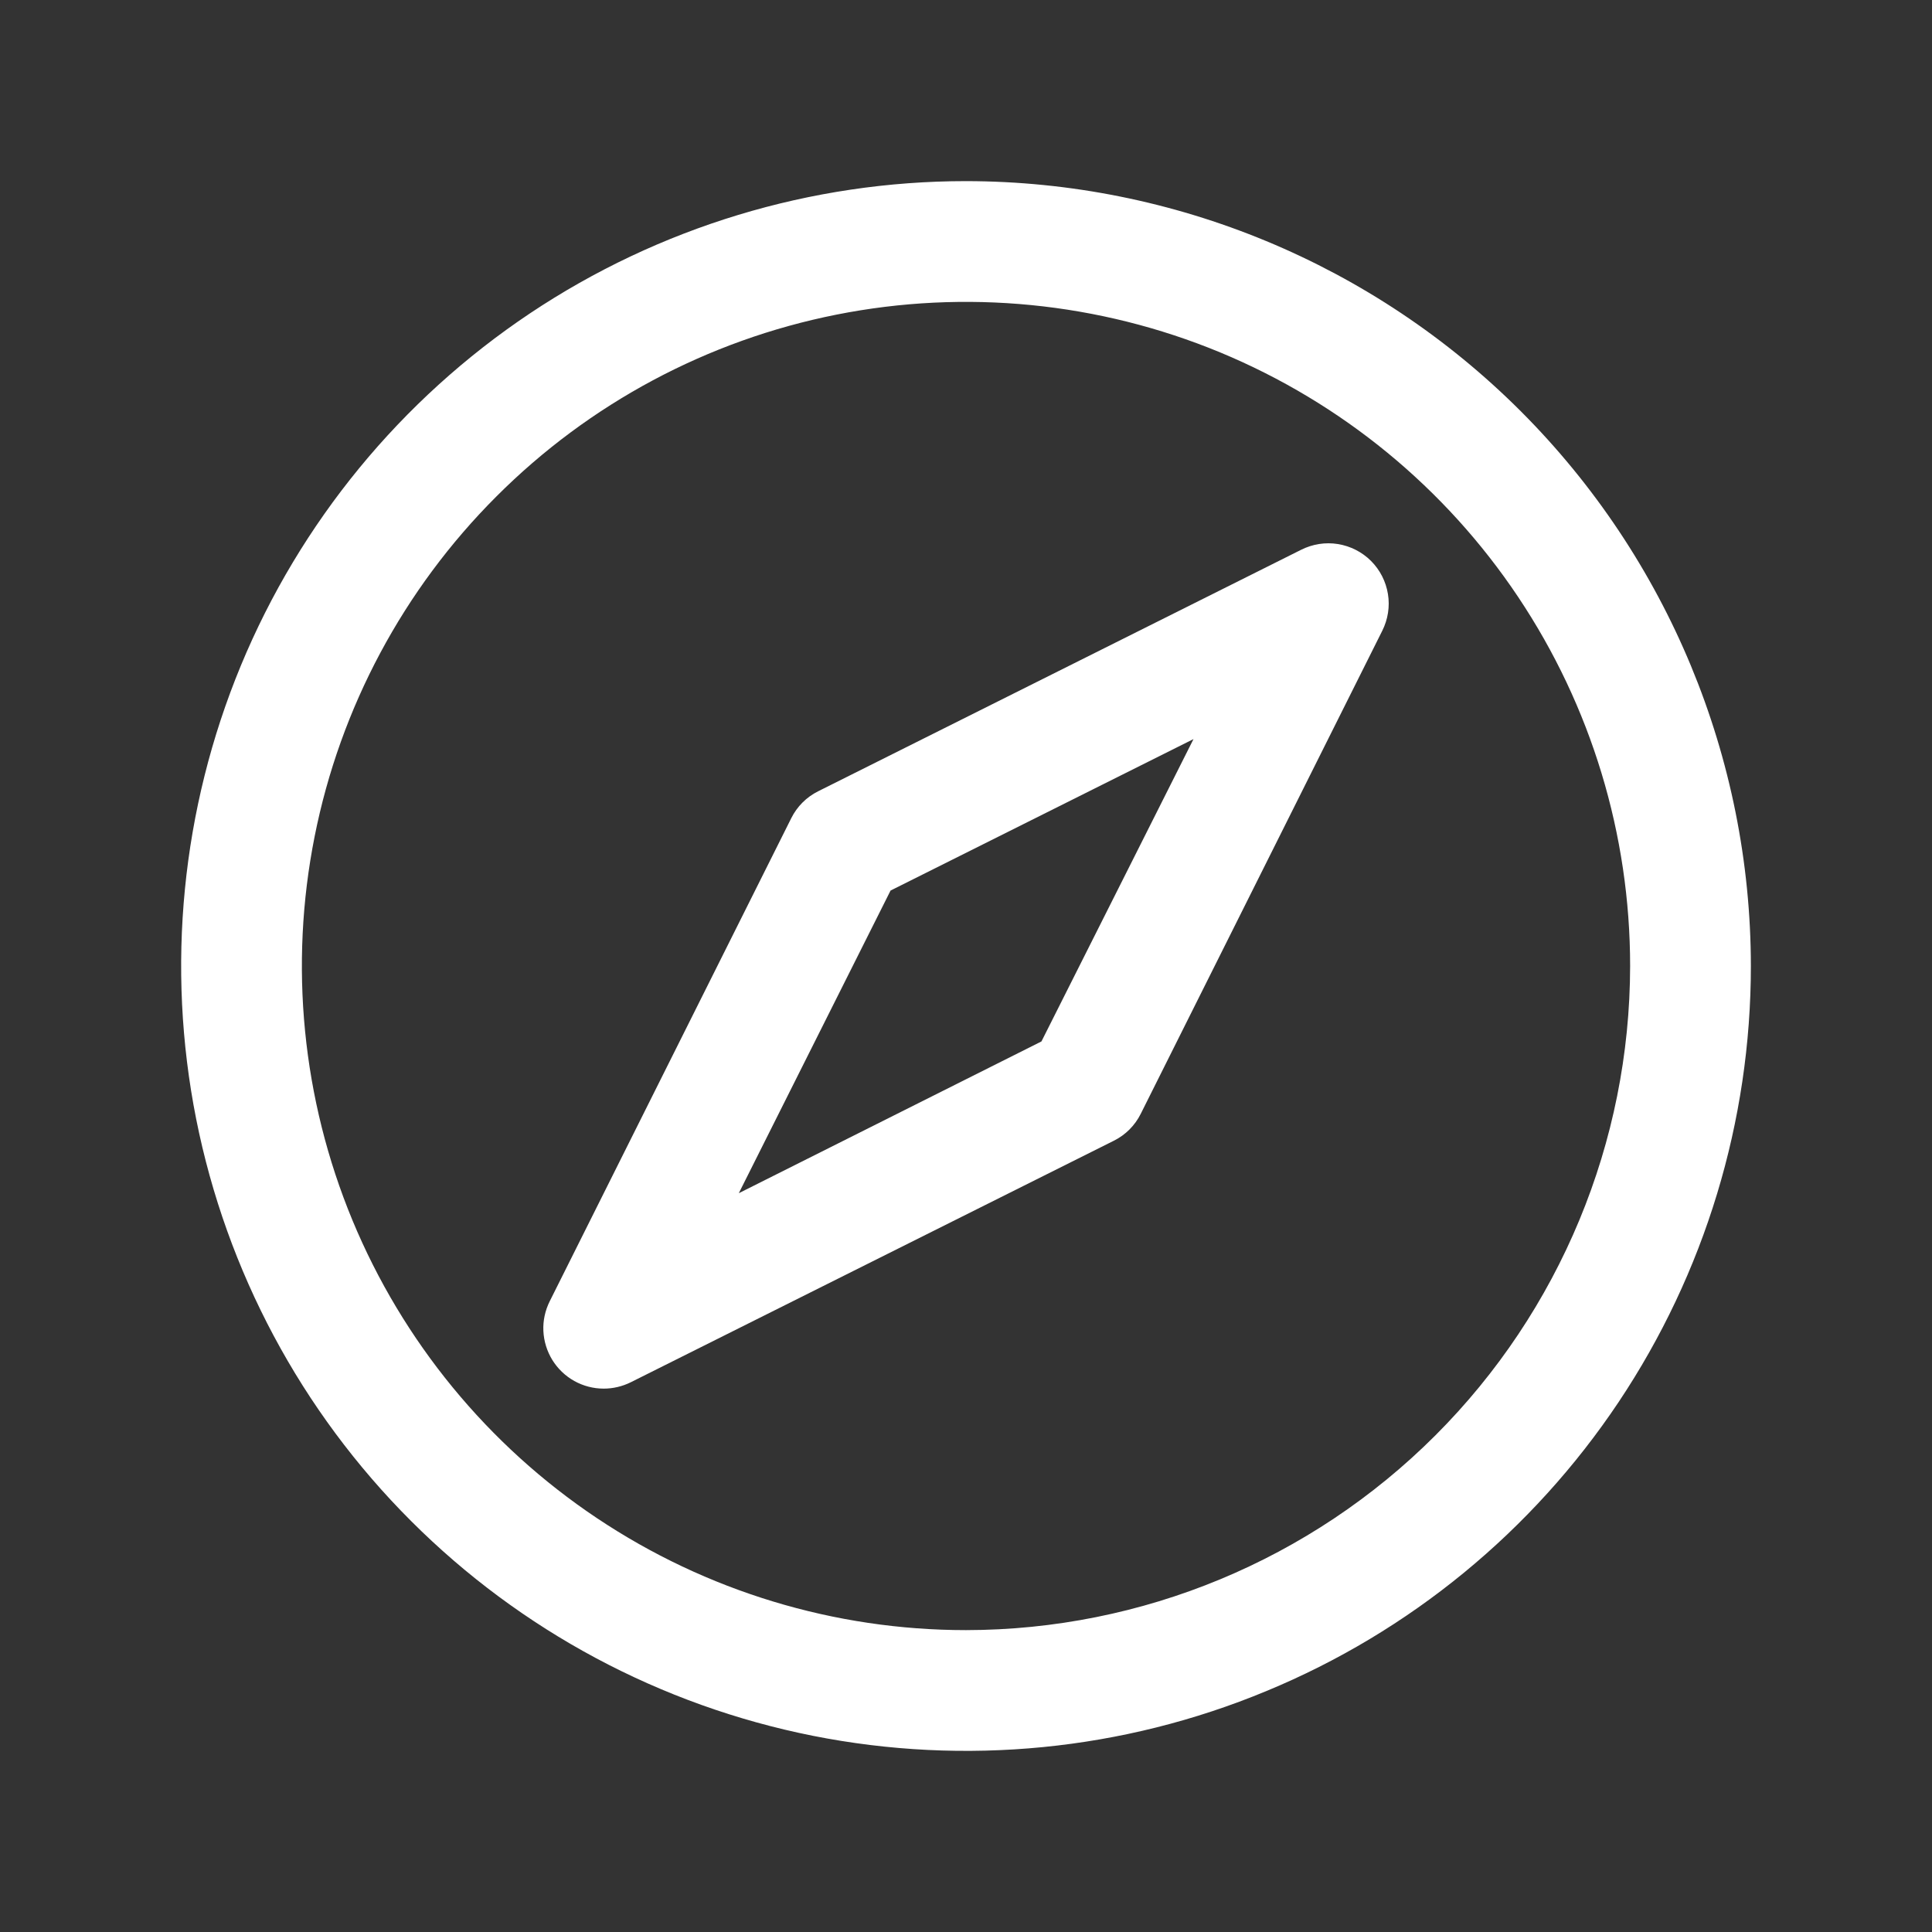 <svg width="20" height="20" viewBox="0 0 20 20" fill="none" xmlns="http://www.w3.org/2000/svg">
<rect x="0" y="0" width="20" height="20" fill="#333333" stroke="none"/>
<path d="M10 1.875C8.393 1.875 6.822 2.352 5.486 3.244C4.15 4.137 3.108 5.406 2.493 6.891C1.879 8.375 1.718 10.009 2.031 11.585C2.345 13.161 3.118 14.609 4.255 15.745C5.391 16.881 6.839 17.655 8.415 17.969C9.991 18.282 11.625 18.122 13.109 17.506C14.594 16.892 15.863 15.85 16.756 14.514C17.648 13.178 18.125 11.607 18.125 10C18.123 7.846 17.266 5.781 15.743 4.257C14.22 2.734 12.154 1.877 10 1.875ZM10 16.875C8.64 16.875 7.311 16.472 6.18 15.716C5.05 14.961 4.169 13.887 3.648 12.631C3.128 11.375 2.992 9.992 3.257 8.659C3.522 7.325 4.177 6.1 5.139 5.139C6.1 4.177 7.325 3.522 8.659 3.257C9.992 2.992 11.375 3.128 12.631 3.648C13.887 4.169 14.961 5.05 15.716 6.18C16.472 7.311 16.875 8.64 16.875 10C16.873 11.823 16.148 13.57 14.859 14.859C13.57 16.148 11.823 16.873 10 16.875ZM13.47 5.691L8.47 8.191C8.349 8.251 8.251 8.349 8.191 8.47L5.691 13.47C5.643 13.566 5.62 13.672 5.625 13.778C5.63 13.884 5.662 13.988 5.718 14.079C5.774 14.169 5.852 14.244 5.945 14.296C6.039 14.348 6.143 14.375 6.25 14.375C6.347 14.375 6.443 14.352 6.53 14.309L11.53 11.809C11.651 11.749 11.749 11.651 11.809 11.53L14.309 6.53C14.368 6.412 14.389 6.279 14.368 6.15C14.347 6.02 14.286 5.9 14.193 5.807C14.1 5.714 13.98 5.653 13.85 5.632C13.721 5.611 13.588 5.632 13.47 5.691ZM10.781 10.781L7.648 12.352L9.219 9.219L12.355 7.651L10.781 10.781Z" fill="white"/>
</svg>
